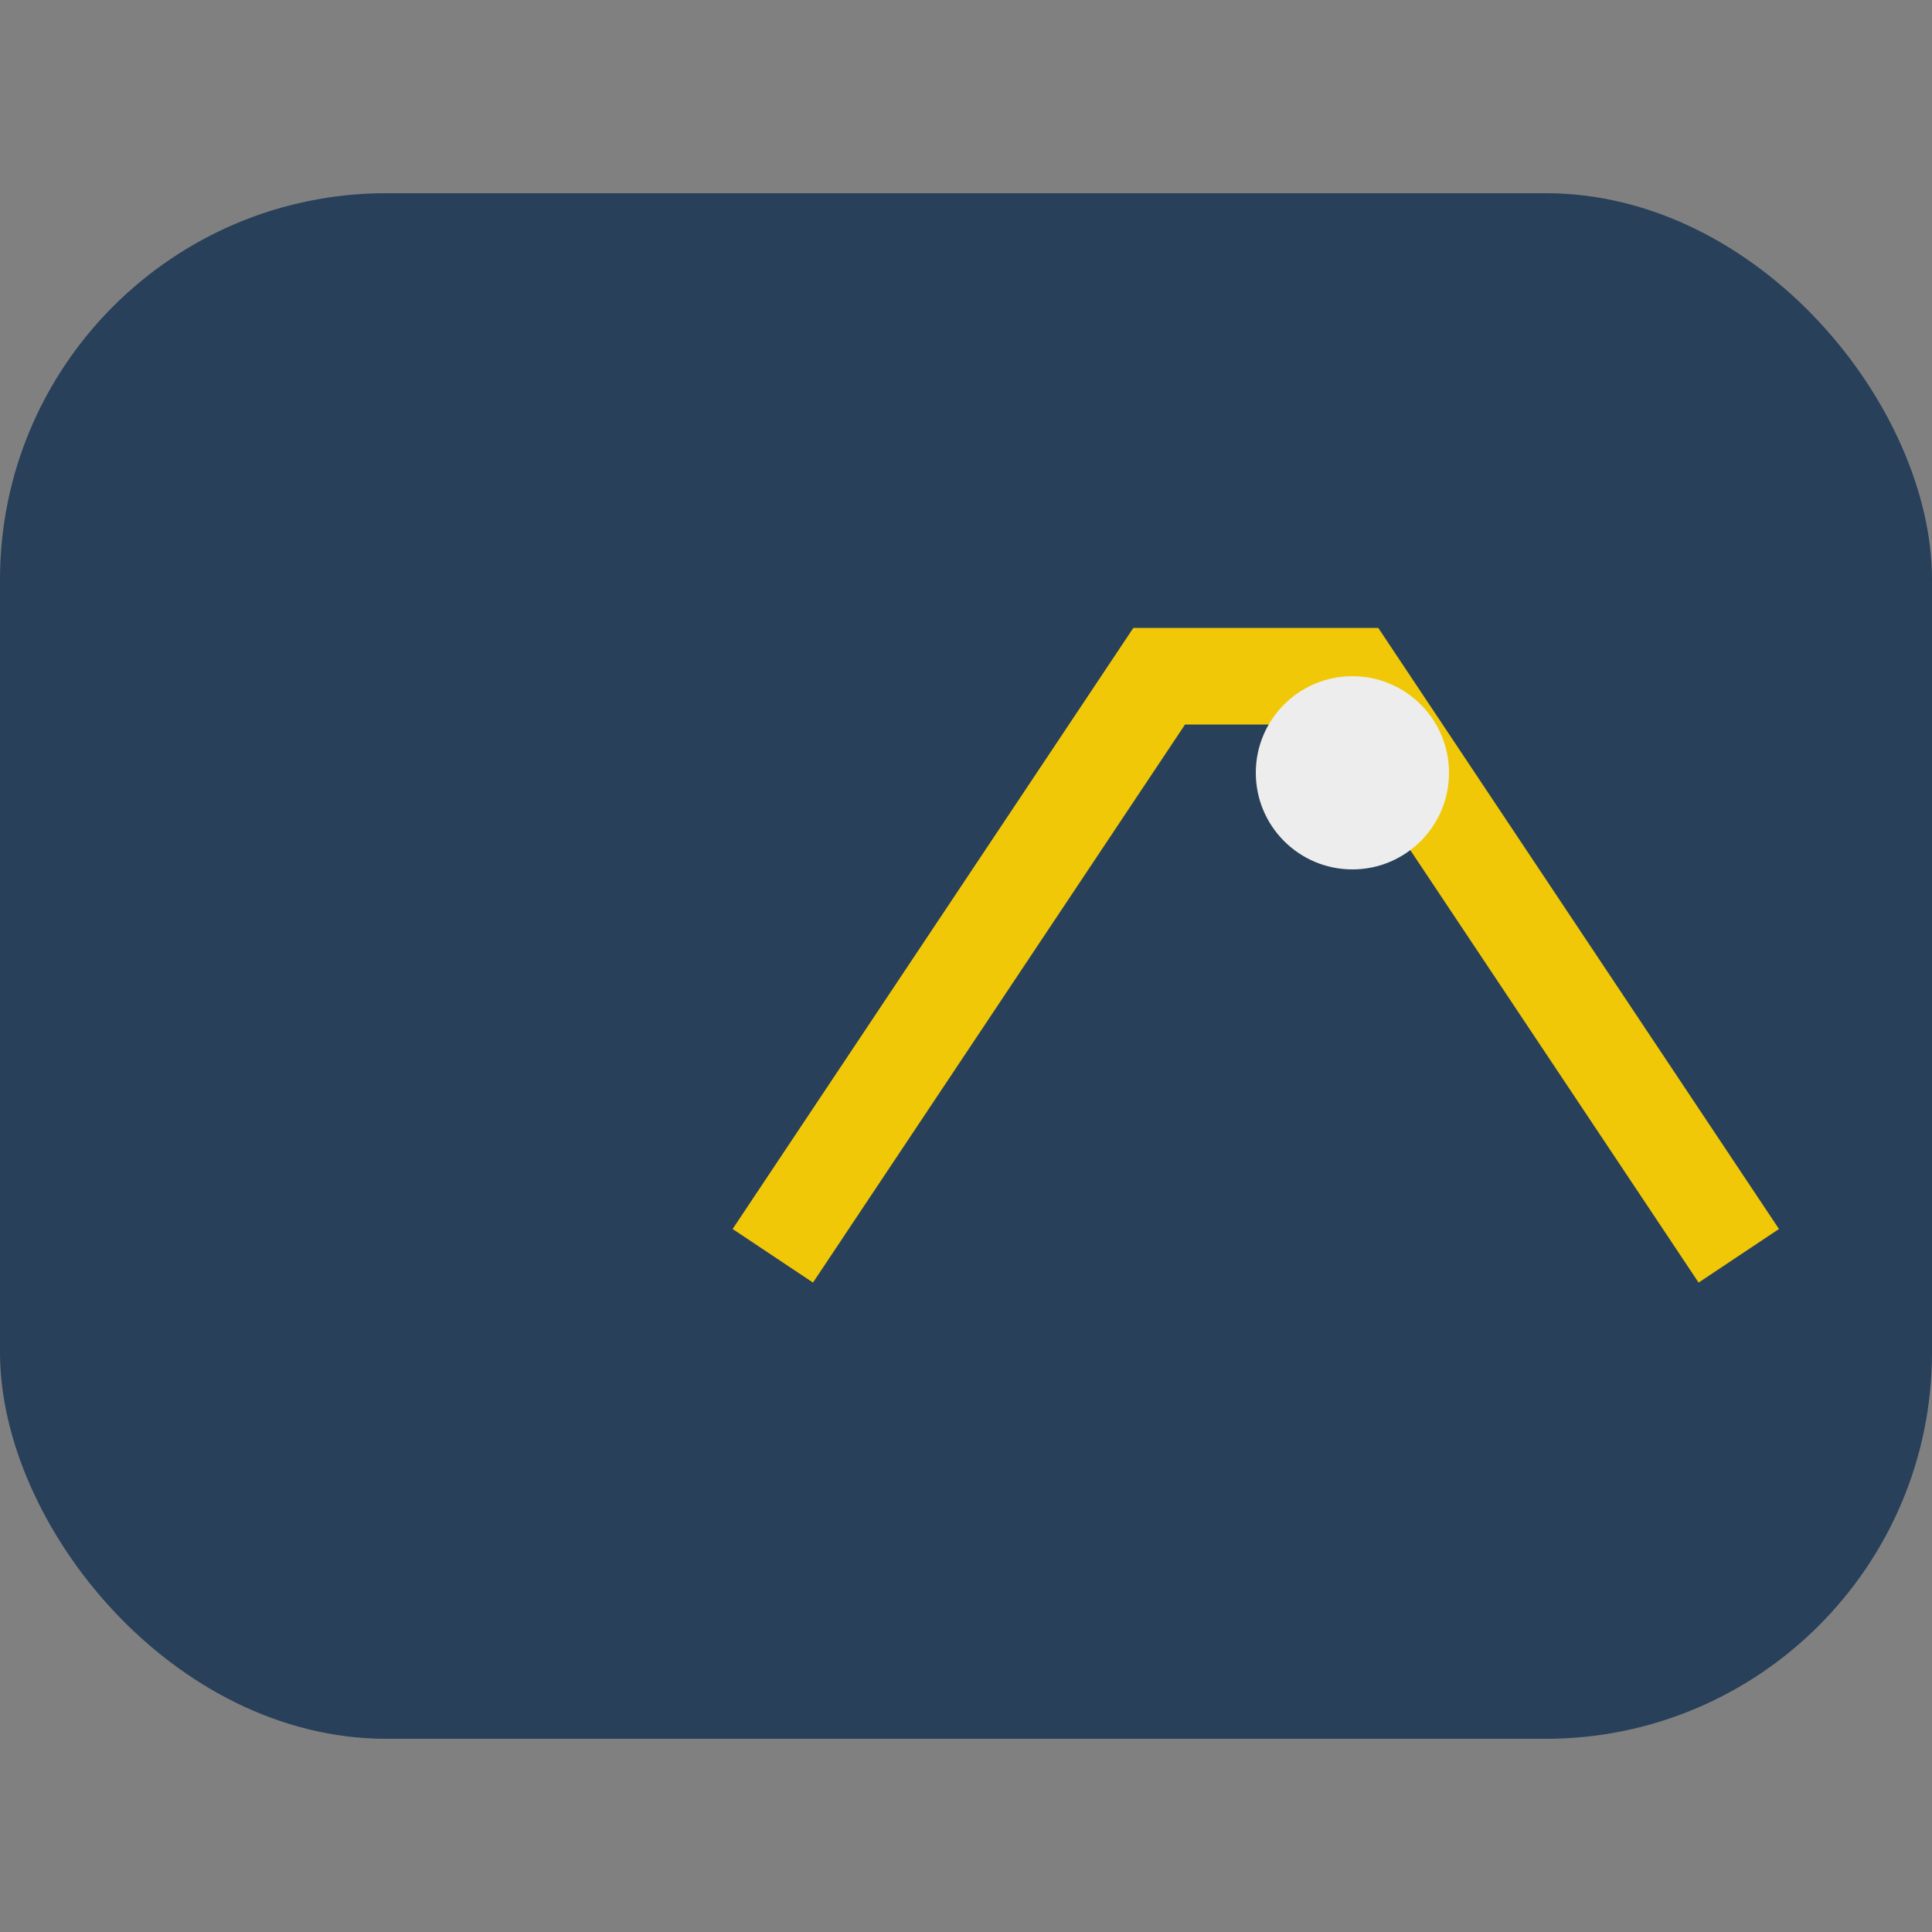 <?xml version="1.0" encoding="UTF-8"?>
<svg xmlns="http://www.w3.org/2000/svg" width="40" height="40" viewBox="0 0 40 40"><rect x="0" y="0" width="40" height="40" fill="#808080" stroke="none"/><rect x="0" y="4" width="40" height="32" rx="8" fill="#28405A"/><path d="M16 26l8-12h4l8 12" stroke="#F0C808" stroke-width="2" fill="none"/><circle cx="28" cy="16" r="2" fill="#EDEDED"/></svg>